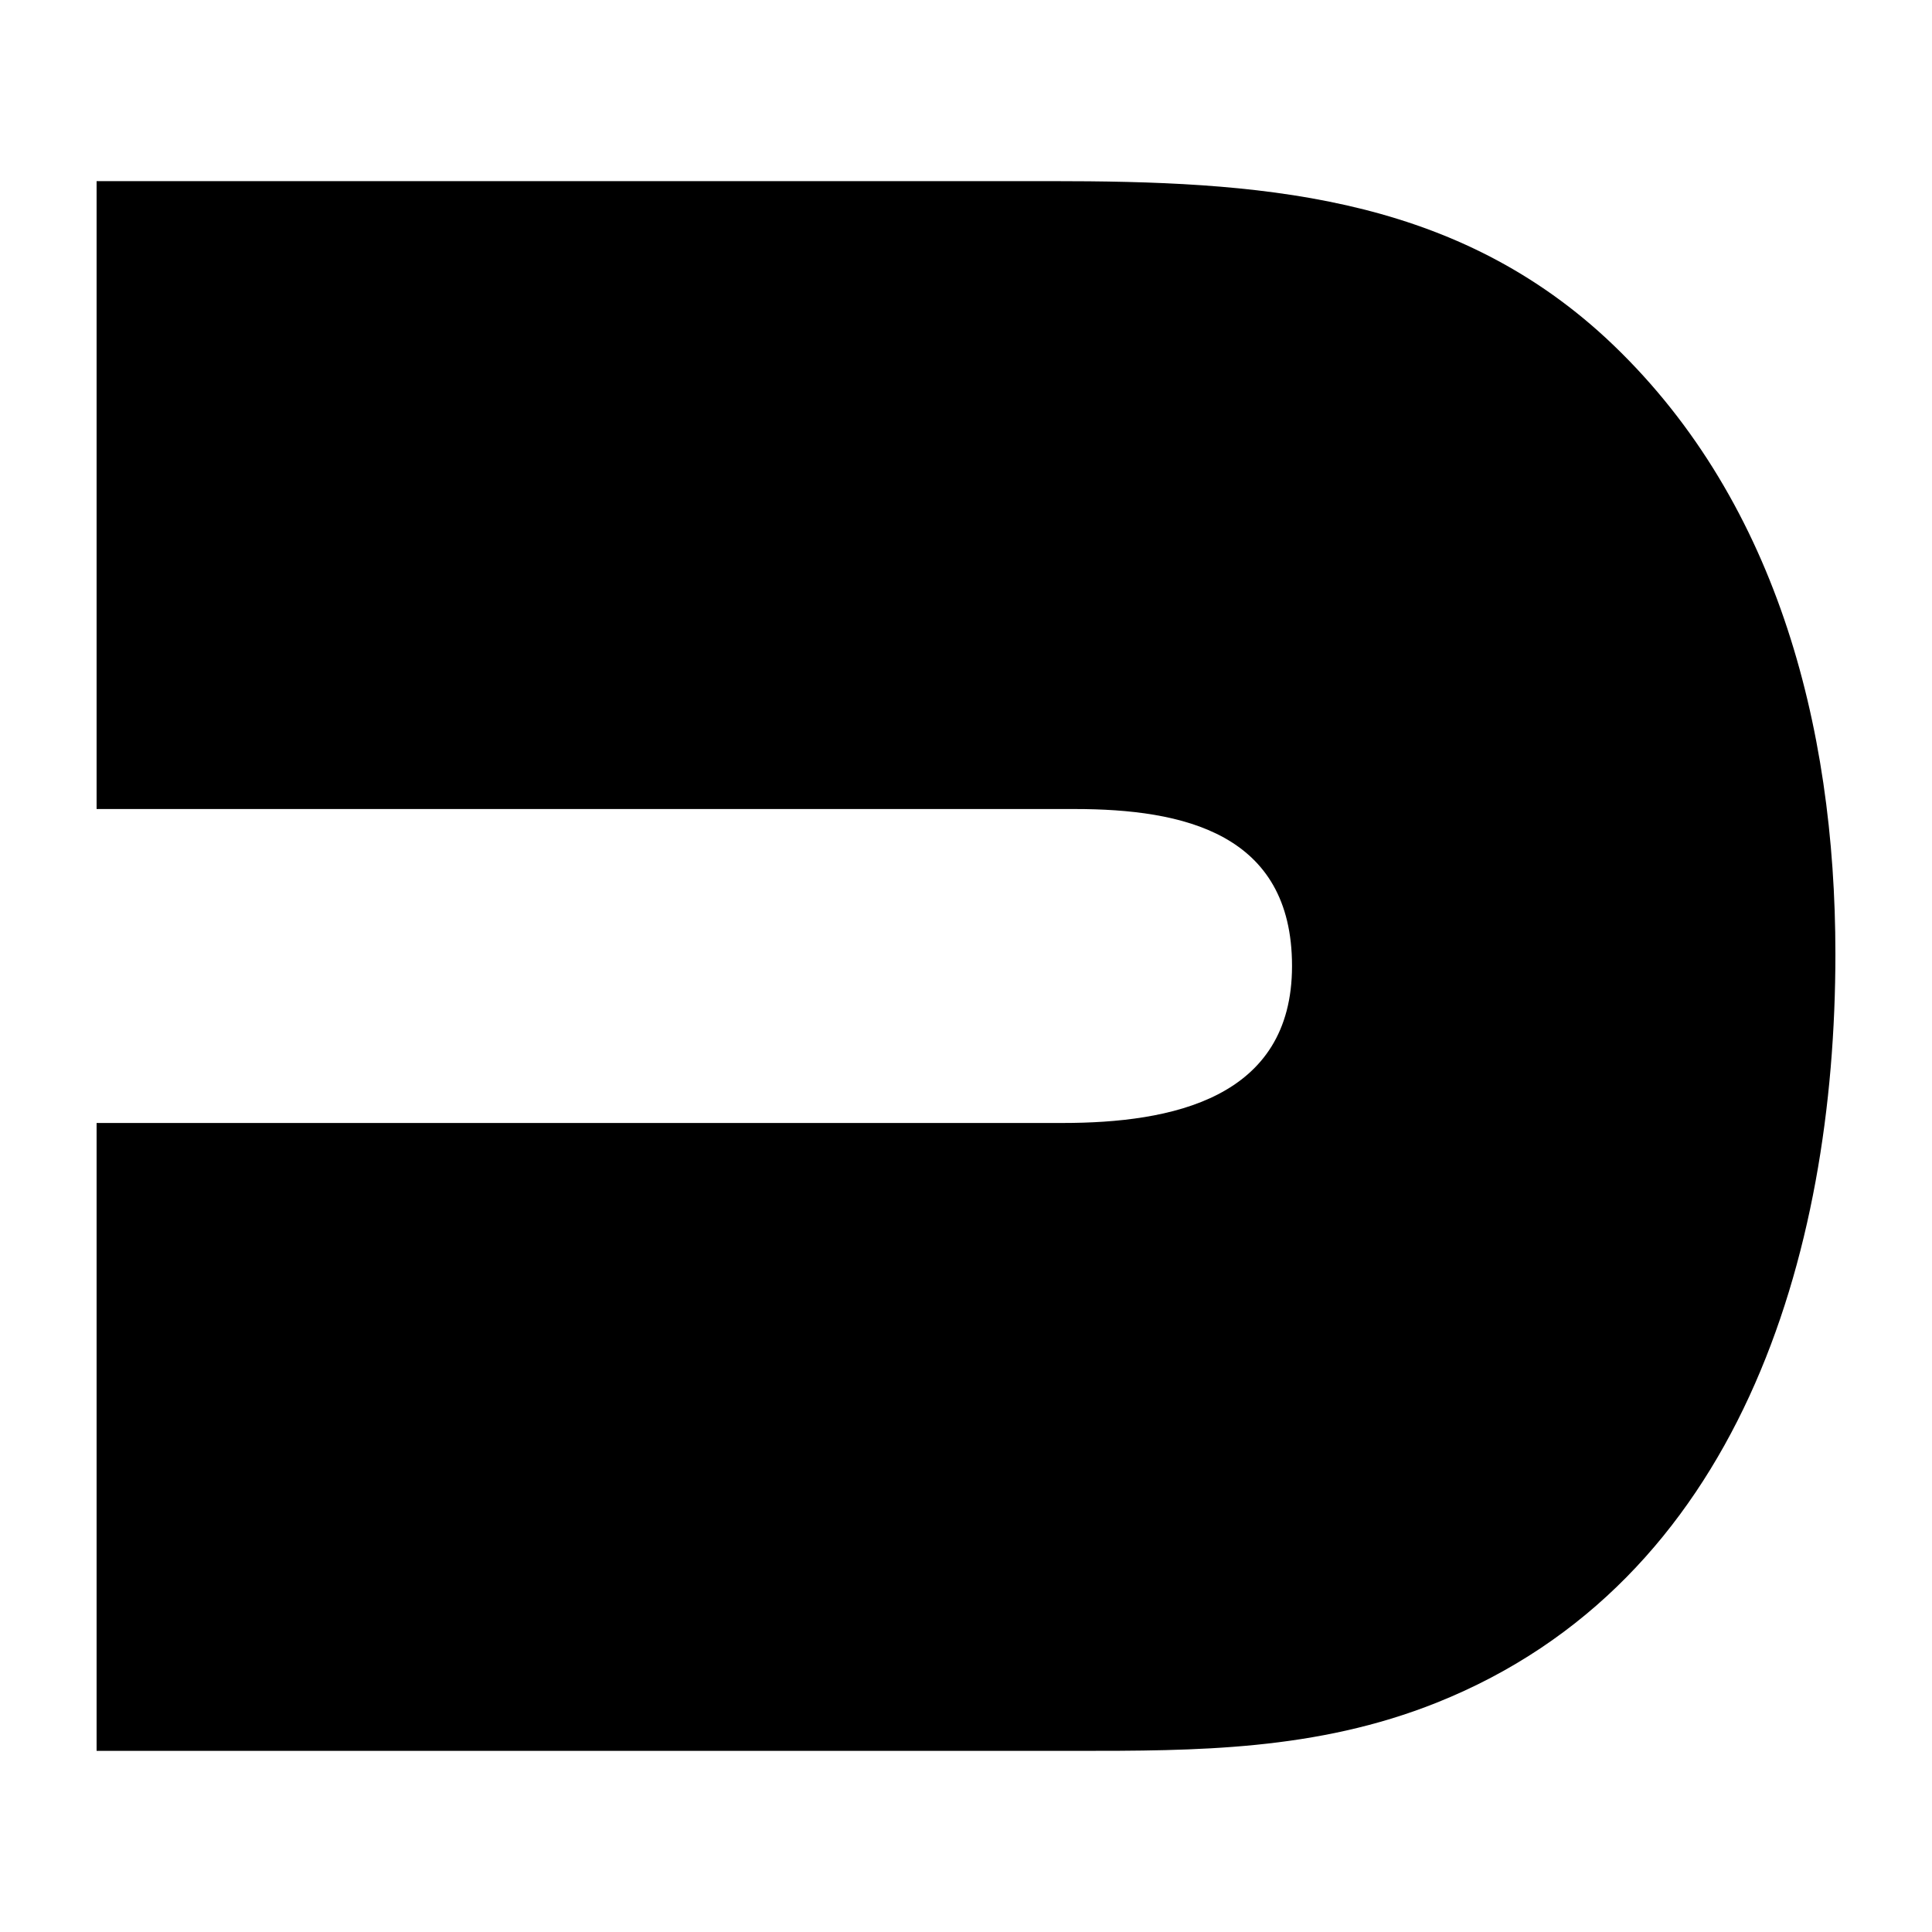 <?xml version="1.0" encoding="utf-8"?>
<!-- Generator: Adobe Illustrator 21.0.2, SVG Export Plug-In . SVG Version: 6.00 Build 0)  -->
<svg version="1.1" id="Layer_1" xmlns="http://www.w3.org/2000/svg" xmlns:xlink="http://www.w3.org/1999/xlink" x="0px" y="0px"
	 viewBox="0 0 16 16" style="enable-background:new 0 0 16 16;" xml:space="preserve">
<g>
	<path d="M8.7,1.5c1.7,0,3.3,0.1,4.6,1.3c1.4,1.3,1.9,3.2,1.9,5.1c0,2.5-0.8,5.2-3.3,6.2c-1,0.4-2,0.4-3,0.4H0.8V9.3h8
		c0.9,0,1.9-0.2,1.9-1.3S9.8,6.7,8.9,6.7H0.8V1.5H8.7z"/>
</g>
</svg>
